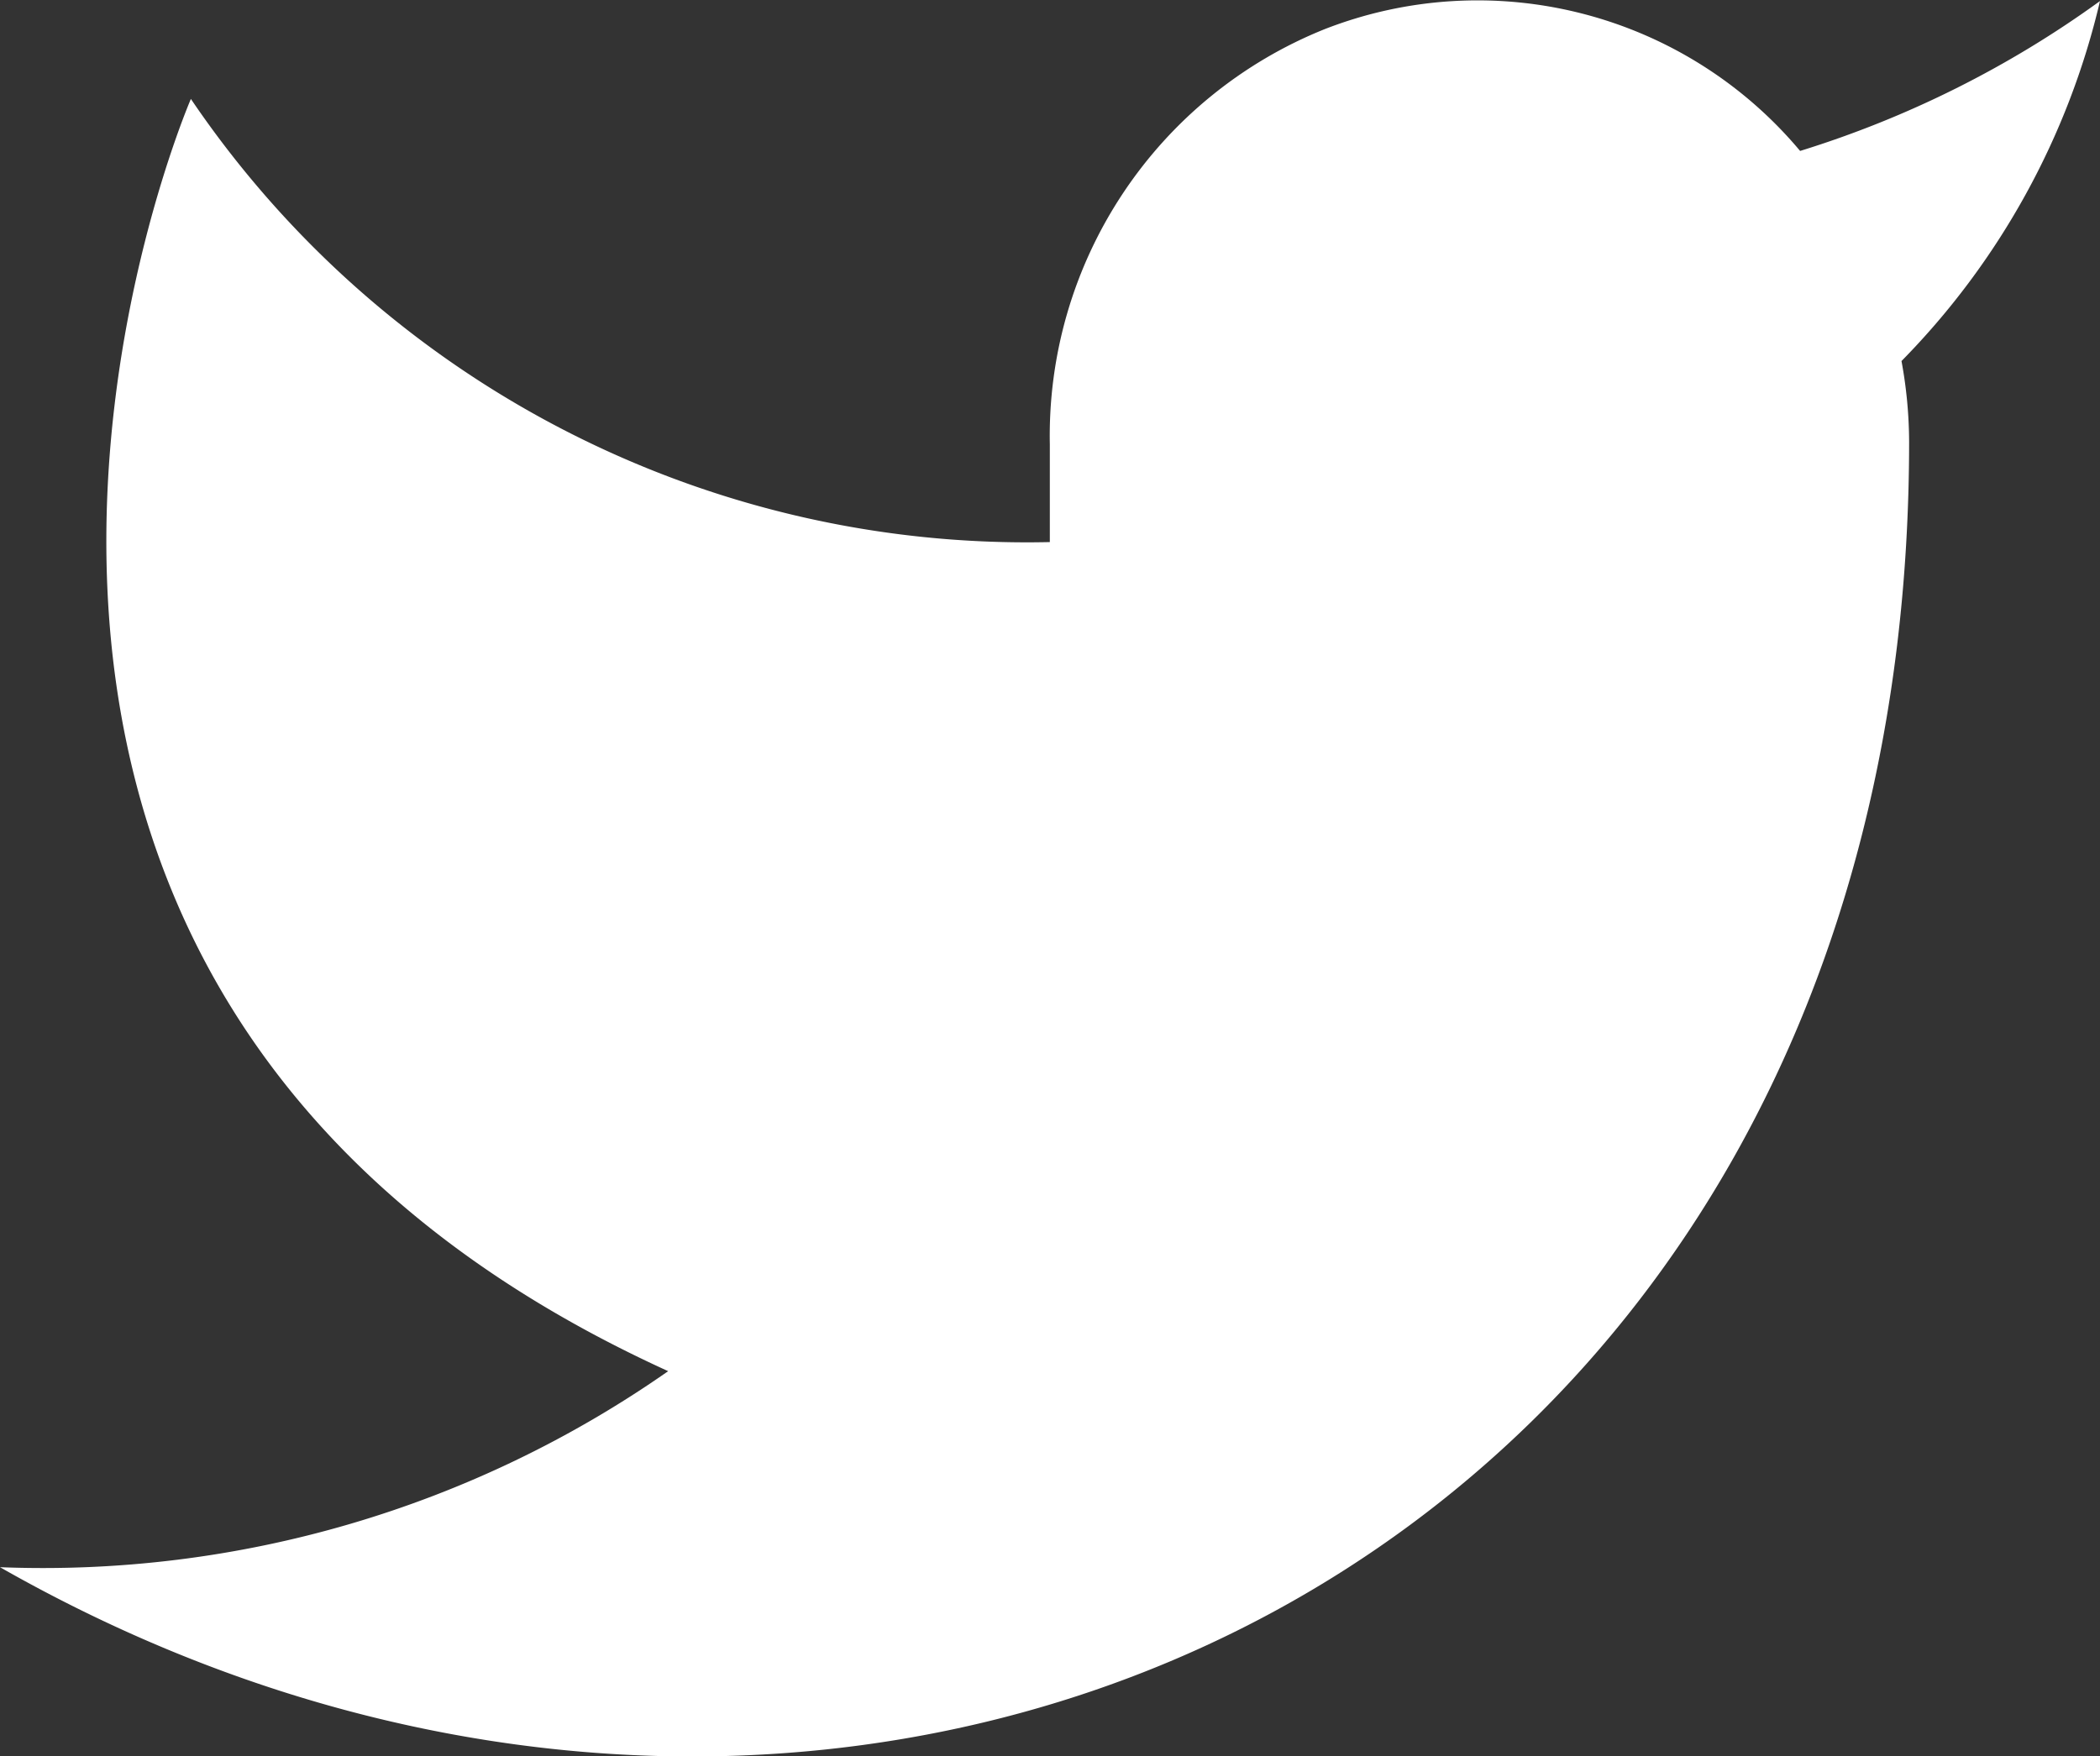 <svg xmlns="http://www.w3.org/2000/svg" width="18.207" height="15.229" viewBox="0 0 18.207 15.229"><rect x="0" y="0" width="18.207" height="15.229" fill="#333333" stroke="none"/><defs><style>.a{fill:#fff;}</style></defs><path class="a" d="M19.707,4.493a8.929,8.929,0,0,1-2.6,1.3,3.647,3.647,0,0,0-4.12-1.057,3.8,3.8,0,0,0-2.385,3.6v.849A8.753,8.753,0,0,1,3.155,5.342S-.155,12.98,7.293,16.375a9.459,9.459,0,0,1-5.793,1.7c7.448,4.244,16.552,0,16.552-9.76a3.913,3.913,0,0,0-.066-.7A6.6,6.6,0,0,0,19.707,4.493Z" transform="translate(-1.5 -4.484)"/></svg>